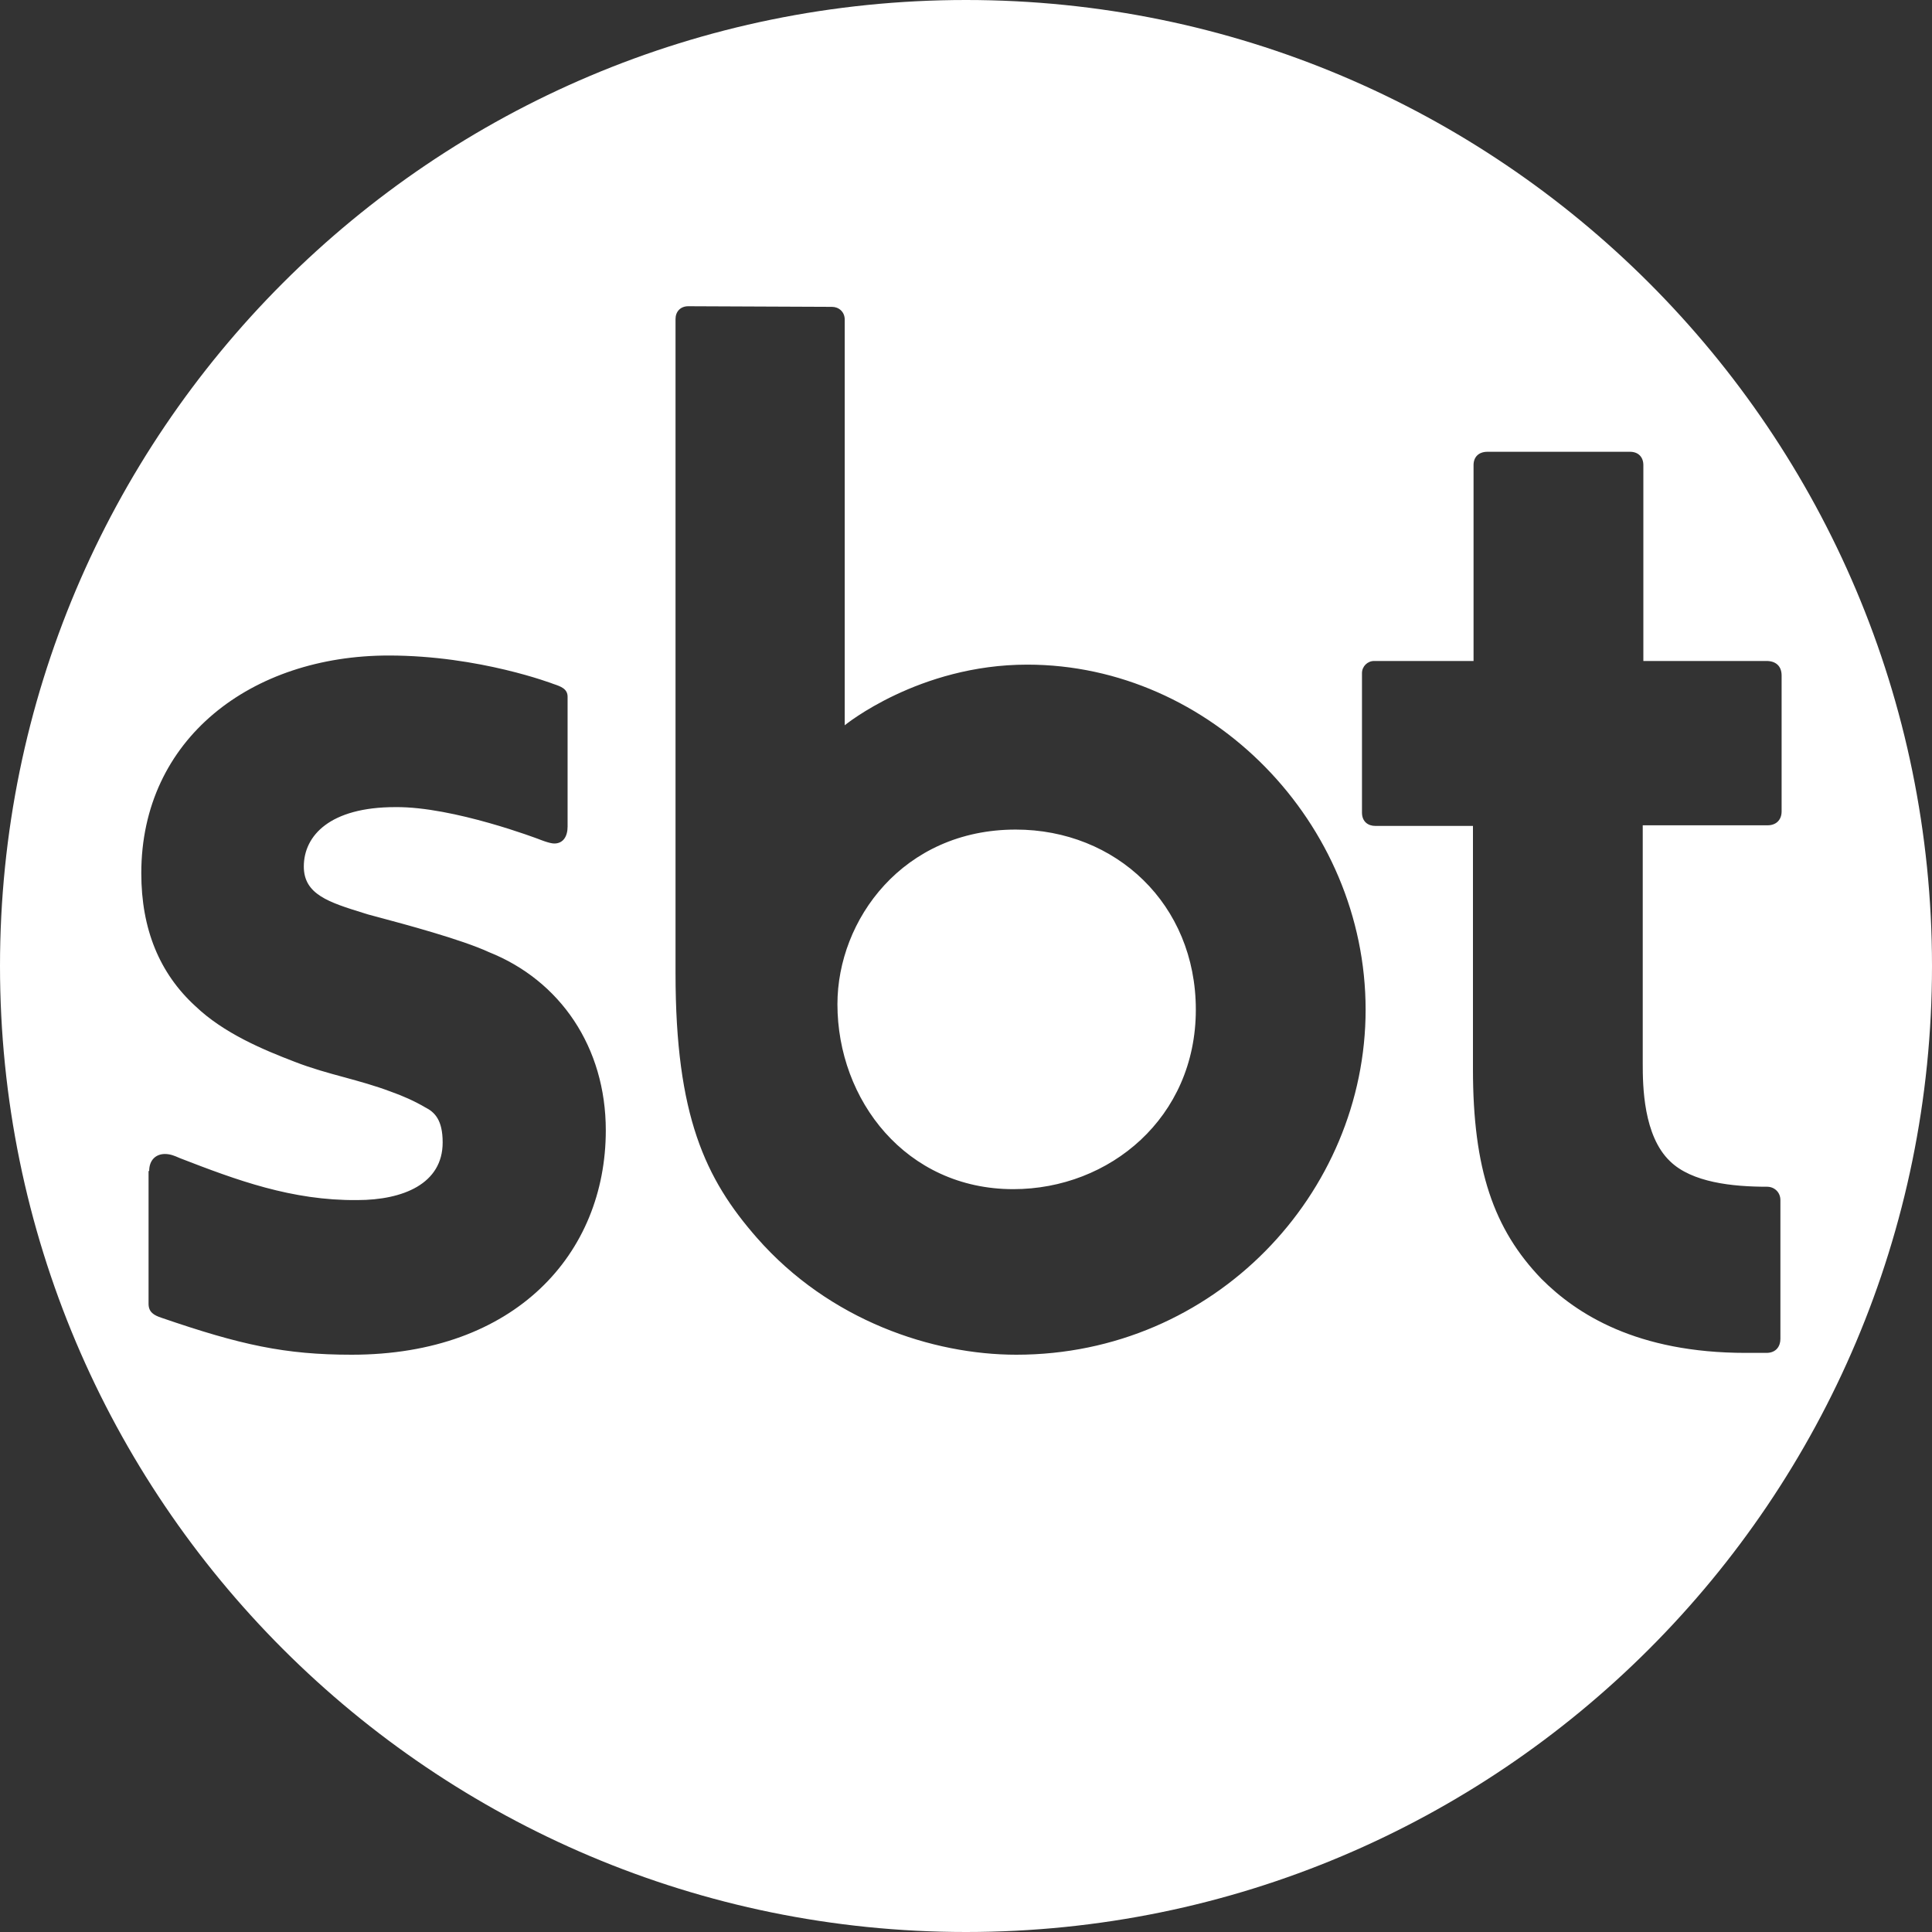 <svg width="75" height="75" viewBox="0 0 75 75" fill="none" xmlns="http://www.w3.org/2000/svg">
<rect x="0" y="0" width="75" height="75" fill="#333333" stroke="none"/>
<path fill-rule="evenodd" clip-rule="evenodd" d="M75 37.5C75 58.211 58.211 75 37.5 75C16.789 75 0 58.211 0 37.5C0 16.789 16.789 0 37.5 0C58.211 0 75 16.789 75 37.5ZM6.403 44.798C6.05 44.798 5.791 45.033 5.791 45.457H5.767V50.612C5.767 50.942 5.979 51.059 6.262 51.154C9.345 52.213 11.064 52.59 13.653 52.59C20.009 52.59 23.517 48.658 23.517 43.88C23.517 40.654 21.751 38.065 18.974 36.959C17.914 36.469 15.69 35.874 14.668 35.601C14.51 35.559 14.381 35.524 14.289 35.499L14.122 35.447C12.772 35.028 11.794 34.725 11.794 33.639C11.794 32.439 12.806 31.332 15.348 31.332C17.608 31.309 20.927 32.58 20.927 32.58C20.927 32.58 21.328 32.745 21.516 32.745C21.869 32.745 22.034 32.462 22.034 32.086V27.048C22.034 26.742 21.775 26.648 21.492 26.554C21.492 26.554 18.62 25.447 15.089 25.447C9.769 25.447 5.485 28.672 5.485 33.898C5.485 36.064 6.191 37.782 7.58 39.054C8.686 40.113 10.216 40.749 11.441 41.219C12.096 41.474 12.732 41.648 13.366 41.82L13.366 41.82C13.962 41.983 14.555 42.145 15.16 42.373C15.631 42.538 16.102 42.749 16.502 42.985C16.878 43.173 17.184 43.479 17.184 44.35C17.184 45.951 15.654 46.587 13.865 46.587C11.323 46.61 9.181 45.81 6.991 44.962L6.939 44.94C6.787 44.873 6.614 44.798 6.403 44.798ZM57.18 32.062H53.39C53.108 32.062 52.872 31.897 52.872 31.544V26.13C52.872 25.871 53.084 25.659 53.343 25.659H57.203V18.055C57.203 17.75 57.392 17.538 57.745 17.538H63.277C63.606 17.538 63.795 17.75 63.795 18.055V25.659H68.574C68.927 25.659 69.162 25.847 69.162 26.224V31.497C69.162 31.85 68.927 32.038 68.621 32.038H63.771V41.29C63.771 42.161 63.795 44.091 64.831 45.08C65.678 45.904 67.255 46.069 68.597 46.069C68.88 46.069 69.115 46.281 69.115 46.587V51.977C69.115 52.26 68.95 52.519 68.574 52.519H67.773C63.536 52.519 61.205 51.012 59.84 49.647C57.98 47.717 57.18 45.386 57.18 41.502V32.062ZM26.224 12.383C26.224 12.1 26.412 11.888 26.718 11.888L32.298 11.912C32.556 11.912 32.792 12.1 32.792 12.406V28.155C32.792 28.155 35.664 25.801 39.878 25.801C47.01 25.801 53.013 31.945 53.013 39.195C53.013 46.328 47.152 52.59 39.454 52.59C36.205 52.59 32.203 51.271 29.378 48.046C27.378 45.763 26.224 43.315 26.224 37.783V12.383ZM46.422 39.195C46.422 35.099 43.315 32.204 39.43 32.204C35.052 32.204 32.509 35.711 32.509 38.983C32.509 42.703 35.169 46.163 39.336 46.163C43.079 46.163 46.422 43.385 46.422 39.195Z" fill="white"/>
</svg>
